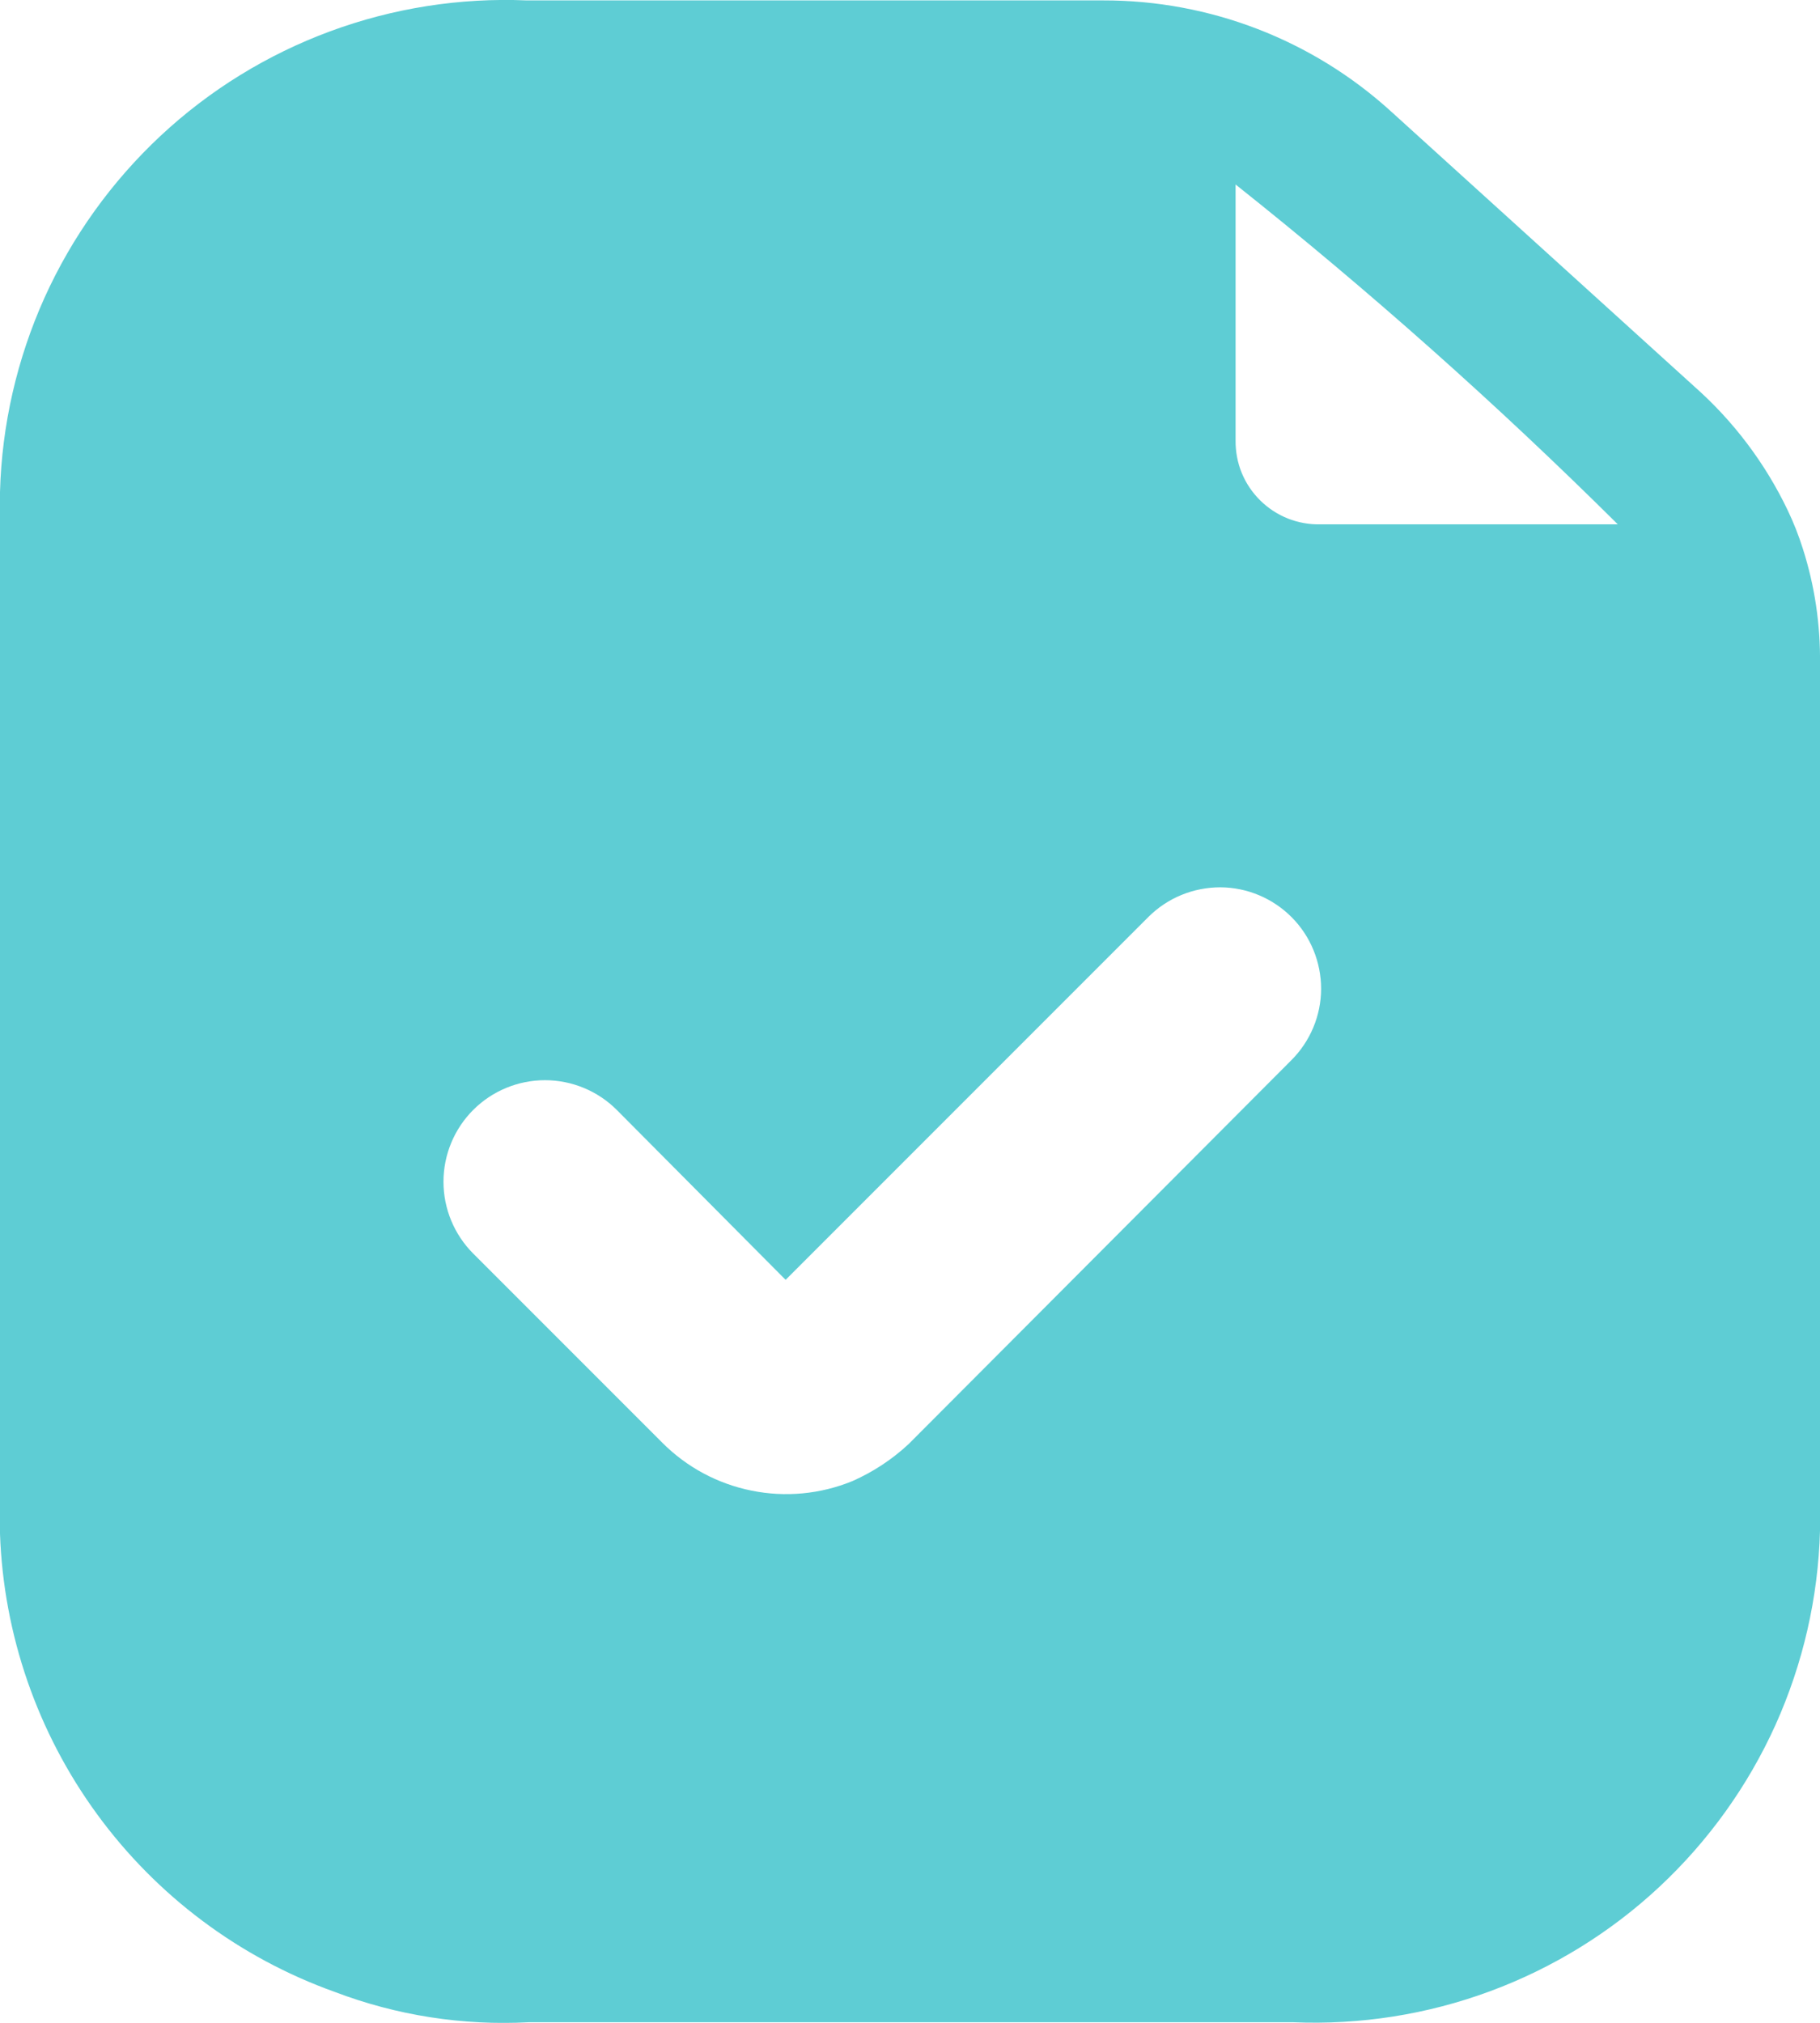 <?xml version="1.0" encoding="UTF-8"?> <svg xmlns="http://www.w3.org/2000/svg" width="18" height="20" viewBox="0 0 18 20" fill="none"><path d="M17.83 5.424C17.789 5.294 17.739 5.167 17.68 5.044C17.458 4.58 17.145 4.165 16.76 3.824L13.76 1.104C12.981 0.394 11.964 0.002 10.91 0.004H5.21C4.548 -0.024 3.886 0.08 3.264 0.31C2.642 0.54 2.072 0.891 1.588 1.343C1.103 1.796 0.713 2.34 0.44 2.944C0.168 3.549 0.018 4.201 0 4.864V15.164C0.035 16.163 0.37 17.13 0.96 17.937C1.55 18.745 2.368 19.357 3.31 19.694C3.922 19.927 4.576 20.029 5.23 19.994H12.79C13.452 20.022 14.114 19.918 14.736 19.688C15.358 19.458 15.928 19.107 16.412 18.655C16.897 18.202 17.287 17.658 17.56 17.054C17.832 16.449 17.982 15.797 18 15.134V6.564C18.005 6.177 17.948 5.792 17.83 5.424ZM12.77 10.484L8.99 14.274C8.826 14.428 8.636 14.553 8.43 14.644C8.114 14.773 7.767 14.806 7.433 14.738C7.098 14.671 6.791 14.506 6.55 14.264L4.68 12.394C4.492 12.206 4.386 11.95 4.386 11.684C4.386 11.418 4.492 11.162 4.68 10.974C4.868 10.786 5.124 10.68 5.39 10.68C5.656 10.68 5.912 10.786 6.1 10.974L7.77 12.654L11.36 9.064C11.548 8.877 11.803 8.773 12.069 8.773C12.334 8.774 12.588 8.881 12.775 9.069C12.962 9.257 13.066 9.512 13.066 9.778C13.065 10.043 12.958 10.297 12.77 10.484ZM13.06 5.184C12.95 5.187 12.84 5.167 12.738 5.127C12.635 5.086 12.542 5.025 12.464 4.948C12.385 4.87 12.323 4.778 12.281 4.676C12.239 4.574 12.219 4.464 12.22 4.354V1.824C13.541 2.874 14.803 3.996 16 5.184H13.06Z" fill="#5ECDD4"></path></svg> 